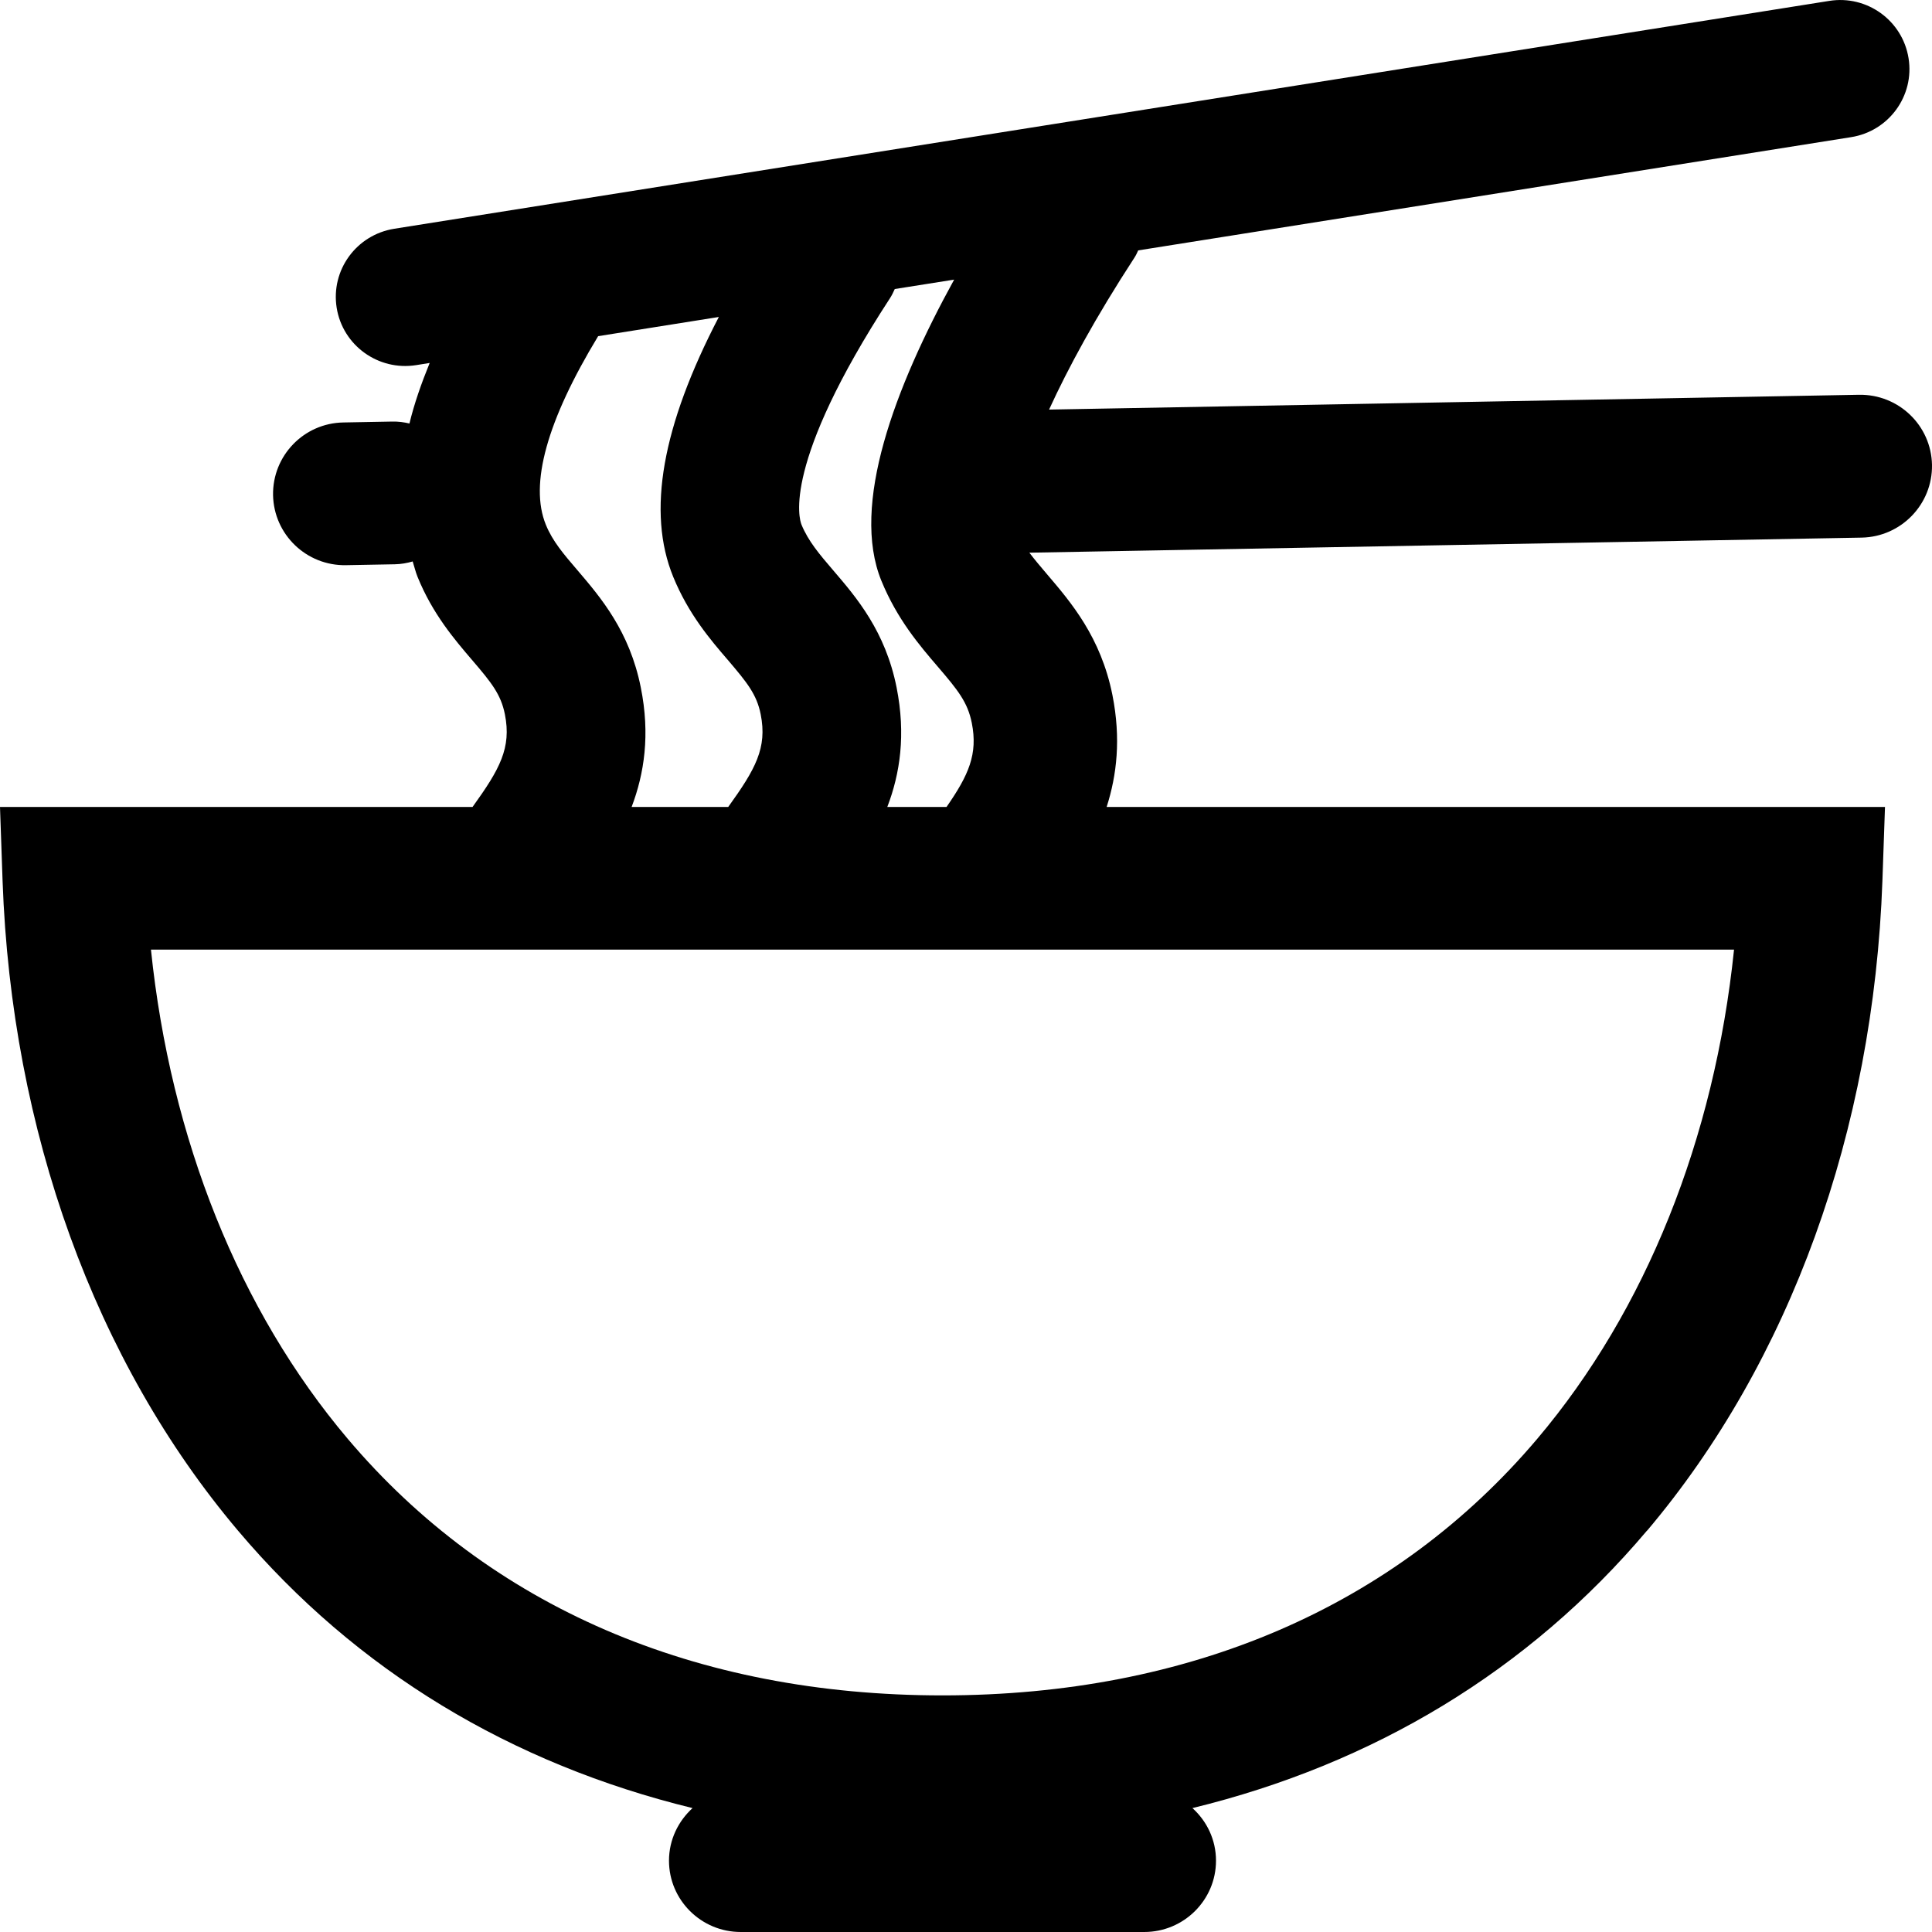 <svg xmlns="http://www.w3.org/2000/svg" xmlns:xlink="http://www.w3.org/1999/xlink" fill="none" version="1.1" width="15" height="15" viewBox="0 0 15 15"><g><g><path d="M15,3.609C14.994,3.303,14.741,3.06,14.433,3.065L8.145,3.18C8.291,2.861,8.503,2.468,8.808,2C8.82,1.982,8.828,1.963,8.837,1.944L14.371,1.065C14.665,1.019,14.865,0.744,14.818,0.452C14.771,0.159,14.495,-0.04,14.202,0.007L3.061,1.776C2.767,1.823,2.567,2.097,2.614,2.39C2.661,2.682,2.937,2.881,3.23,2.835L3.336,2.818C3.27,2.98,3.215,3.138,3.179,3.288C3.136,3.278,3.092,3.272,3.046,3.273L2.666,3.28C2.359,3.285,2.115,3.538,2.12,3.844C2.126,4.15,2.379,4.394,2.687,4.388L3.066,4.381C3.114,4.38,3.16,4.372,3.204,4.359C3.217,4.399,3.226,4.44,3.242,4.479C3.359,4.767,3.529,4.965,3.665,5.124C3.816,5.3,3.889,5.391,3.92,5.546C3.972,5.807,3.88,5.972,3.669,6.265L0,6.265L0.02,6.839C0.089,8.78,0.738,10.571,1.848,11.884C2.768,12.973,3.971,13.695,5.377,14.038C5.266,14.139,5.194,14.284,5.194,14.446C5.194,14.752,5.444,15,5.751,15L8.884,15C9.191,15,9.441,14.752,9.441,14.446C9.441,14.284,9.37,14.139,9.258,14.038C10.664,13.695,11.867,12.973,12.787,11.884L12.788,11.884C13.898,10.571,14.546,8.78,14.615,6.839L14.635,6.265L8.592,6.265C8.671,6.018,8.704,5.735,8.637,5.397C8.547,4.946,8.314,4.675,8.128,4.457C8.077,4.397,8.032,4.344,7.992,4.291L14.454,4.174C14.761,4.168,15.005,3.915,15,3.609ZM4.975,5.337C4.888,4.901,4.664,4.639,4.484,4.428C4.376,4.302,4.29,4.202,4.238,4.074C4.109,3.759,4.247,3.265,4.644,2.61L5.581,2.461C5.14,3.309,5.021,3.975,5.227,4.479C5.345,4.767,5.514,4.965,5.651,5.124C5.801,5.3,5.875,5.391,5.906,5.546C5.958,5.807,5.865,5.972,5.654,6.265L4.904,6.265C5.002,6.006,5.049,5.704,4.975,5.337ZM11.936,11.17L11.936,11.17C10.833,12.474,9.236,13.163,7.317,13.163C5.399,13.163,3.802,12.474,2.699,11.17C1.857,10.174,1.324,8.842,1.172,7.373L13.463,7.373C13.311,8.842,12.778,10.174,11.936,11.17ZM6.889,6.265C6.988,6.006,7.034,5.704,6.961,5.337C6.874,4.901,6.65,4.639,6.469,4.428C6.361,4.302,6.276,4.202,6.223,4.074C6.205,4.03,6.07,3.604,6.91,2.315C6.925,2.292,6.936,2.268,6.947,2.244L7.408,2.171C6.947,3.009,6.603,3.921,6.843,4.509C6.965,4.807,7.14,5.012,7.281,5.176C7.437,5.358,7.513,5.452,7.545,5.613C7.593,5.855,7.521,6.017,7.349,6.265L6.889,6.265L6.889,6.265Z" fill="#000000" fill-opacity="1"/></g></g></svg>